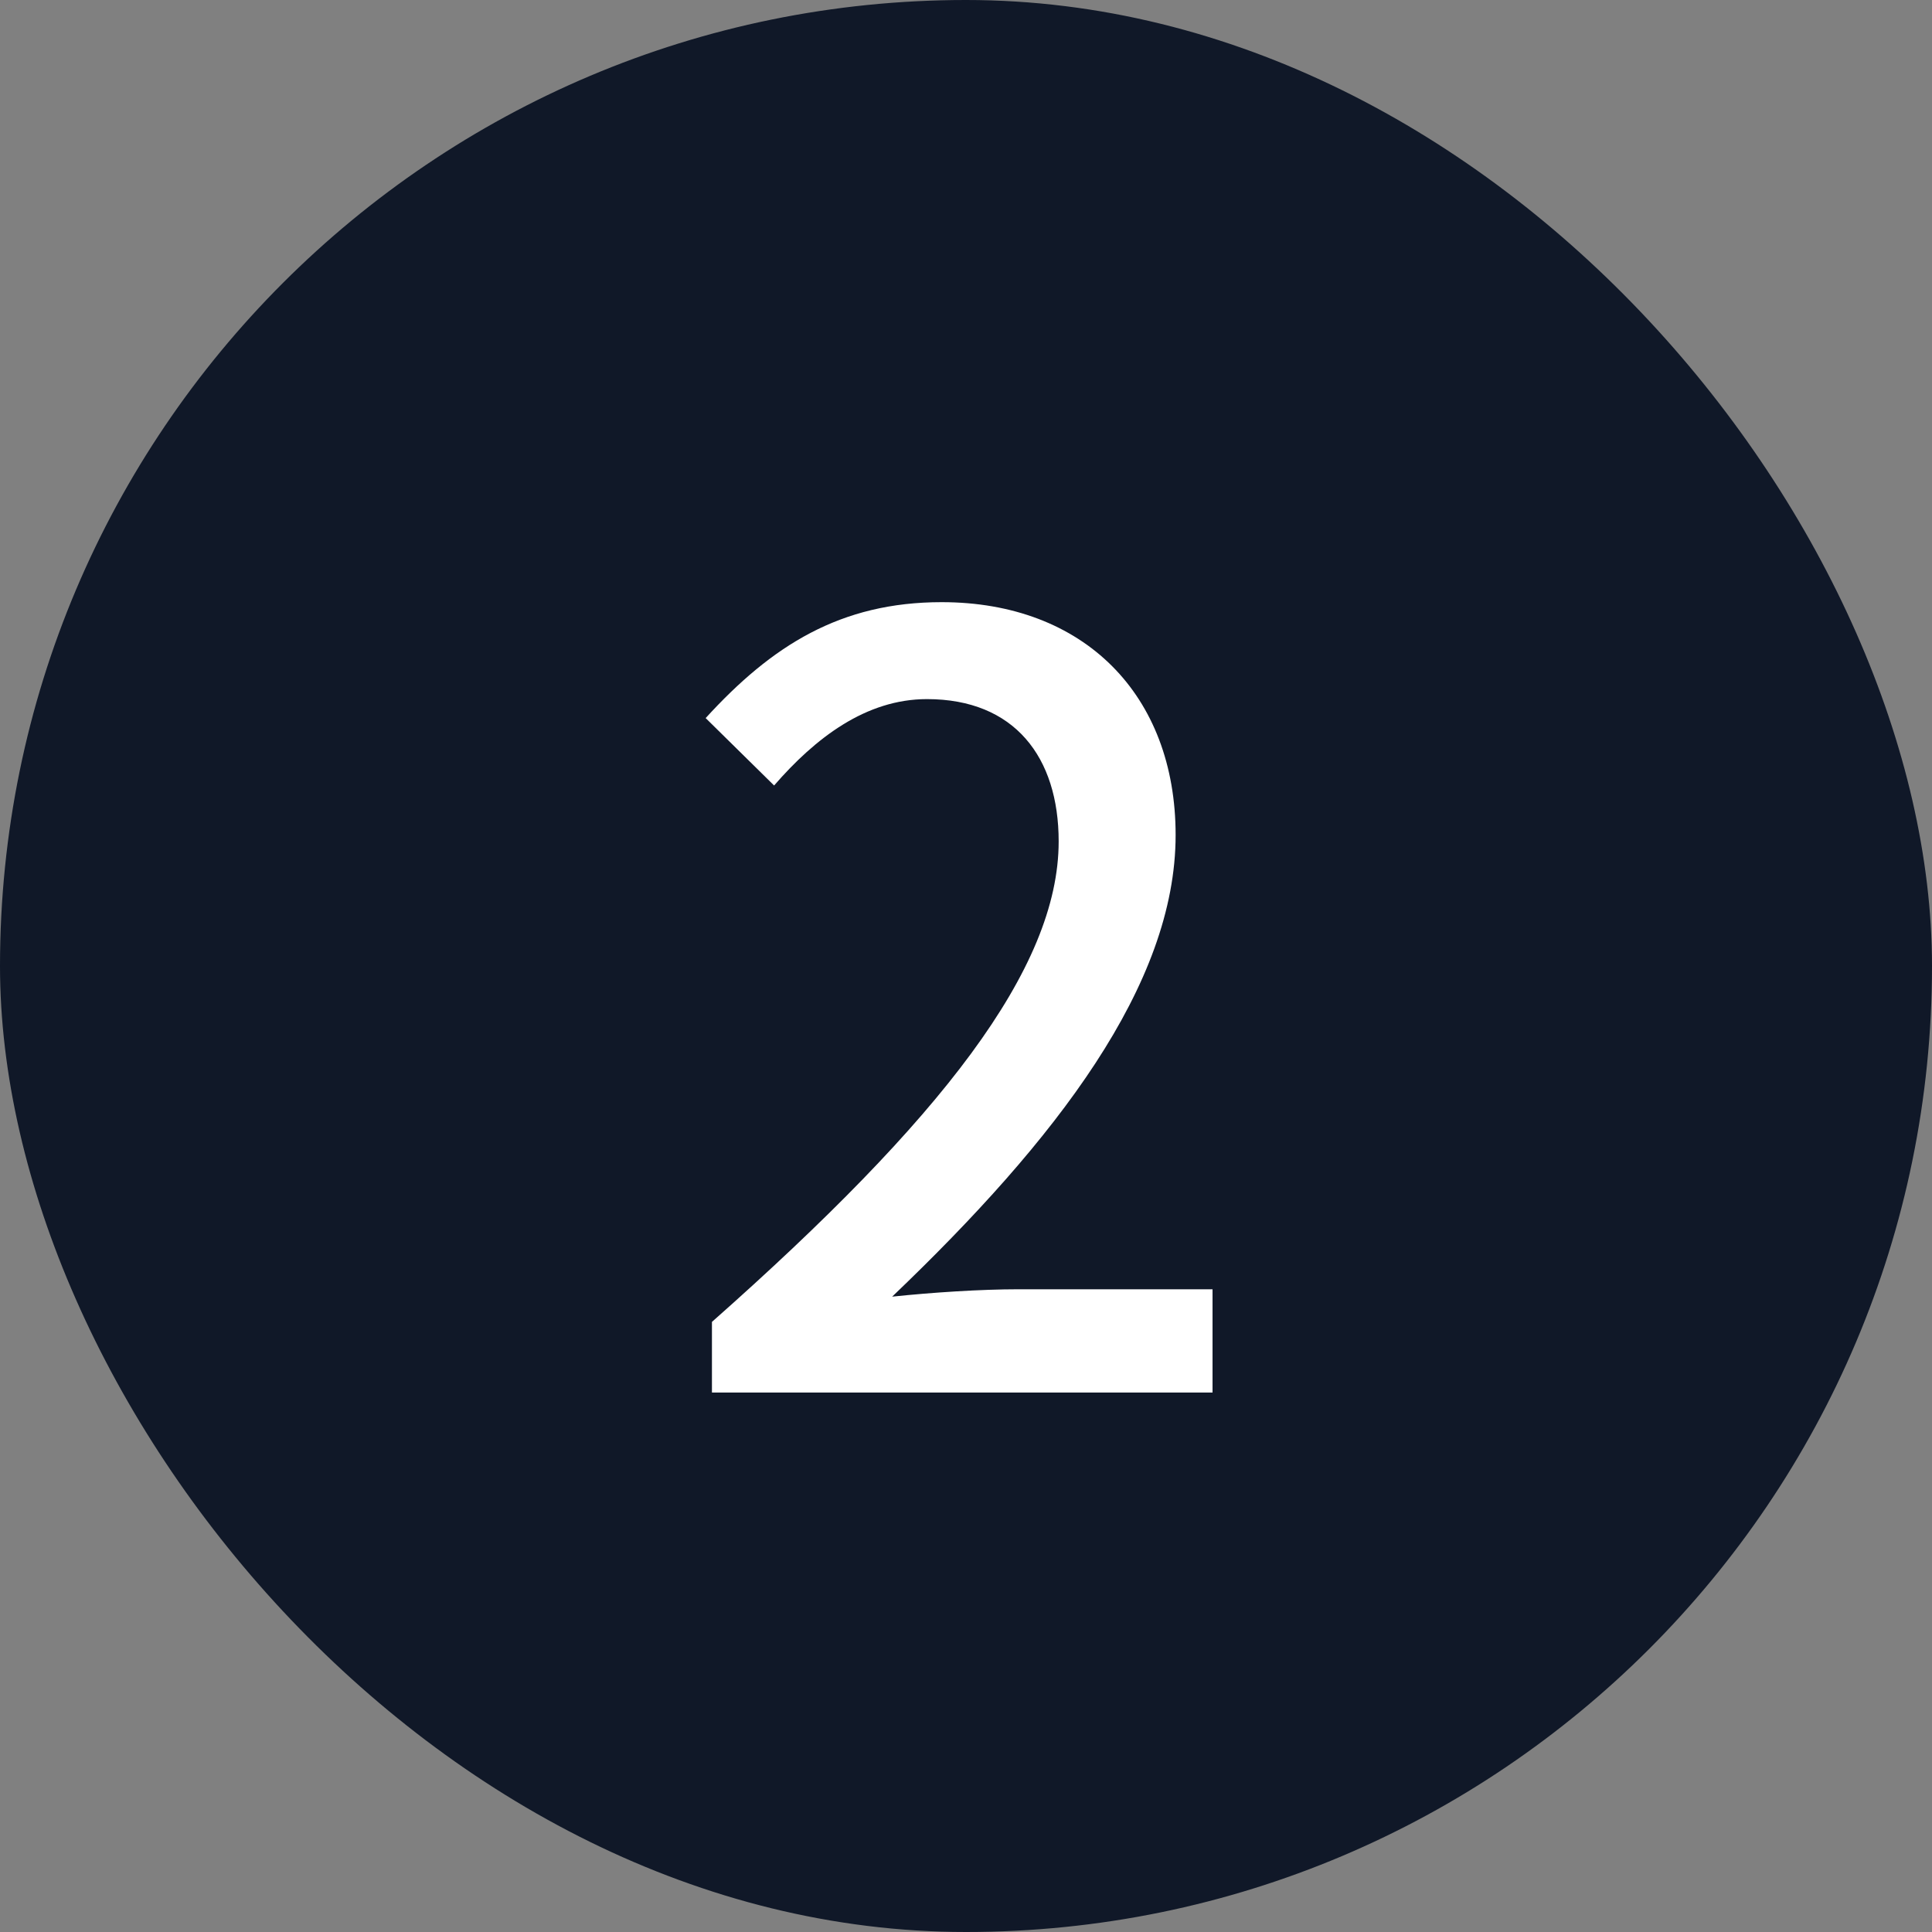<svg width="28" height="28" viewBox="0 0 28 28" fill="none" xmlns="http://www.w3.org/2000/svg">
<rect x="0" y="0" width="28" height="28" fill="#808080" stroke="none"/>
<rect width="28" height="28" rx="14" fill="#101828"/>
<path d="M10.318 20.182V19.158C13.633 16.226 15.343 14.042 15.343 12.194C15.343 10.972 14.702 10.132 13.434 10.132C12.548 10.132 11.815 10.697 11.219 11.384L10.227 10.407C11.189 9.353 12.182 8.727 13.648 8.727C15.71 8.727 17.038 10.071 17.038 12.102C17.038 14.271 15.312 16.516 12.93 18.792C13.51 18.731 14.213 18.685 14.763 18.685H17.573V20.182H10.318Z" fill="white"/>
</svg>
